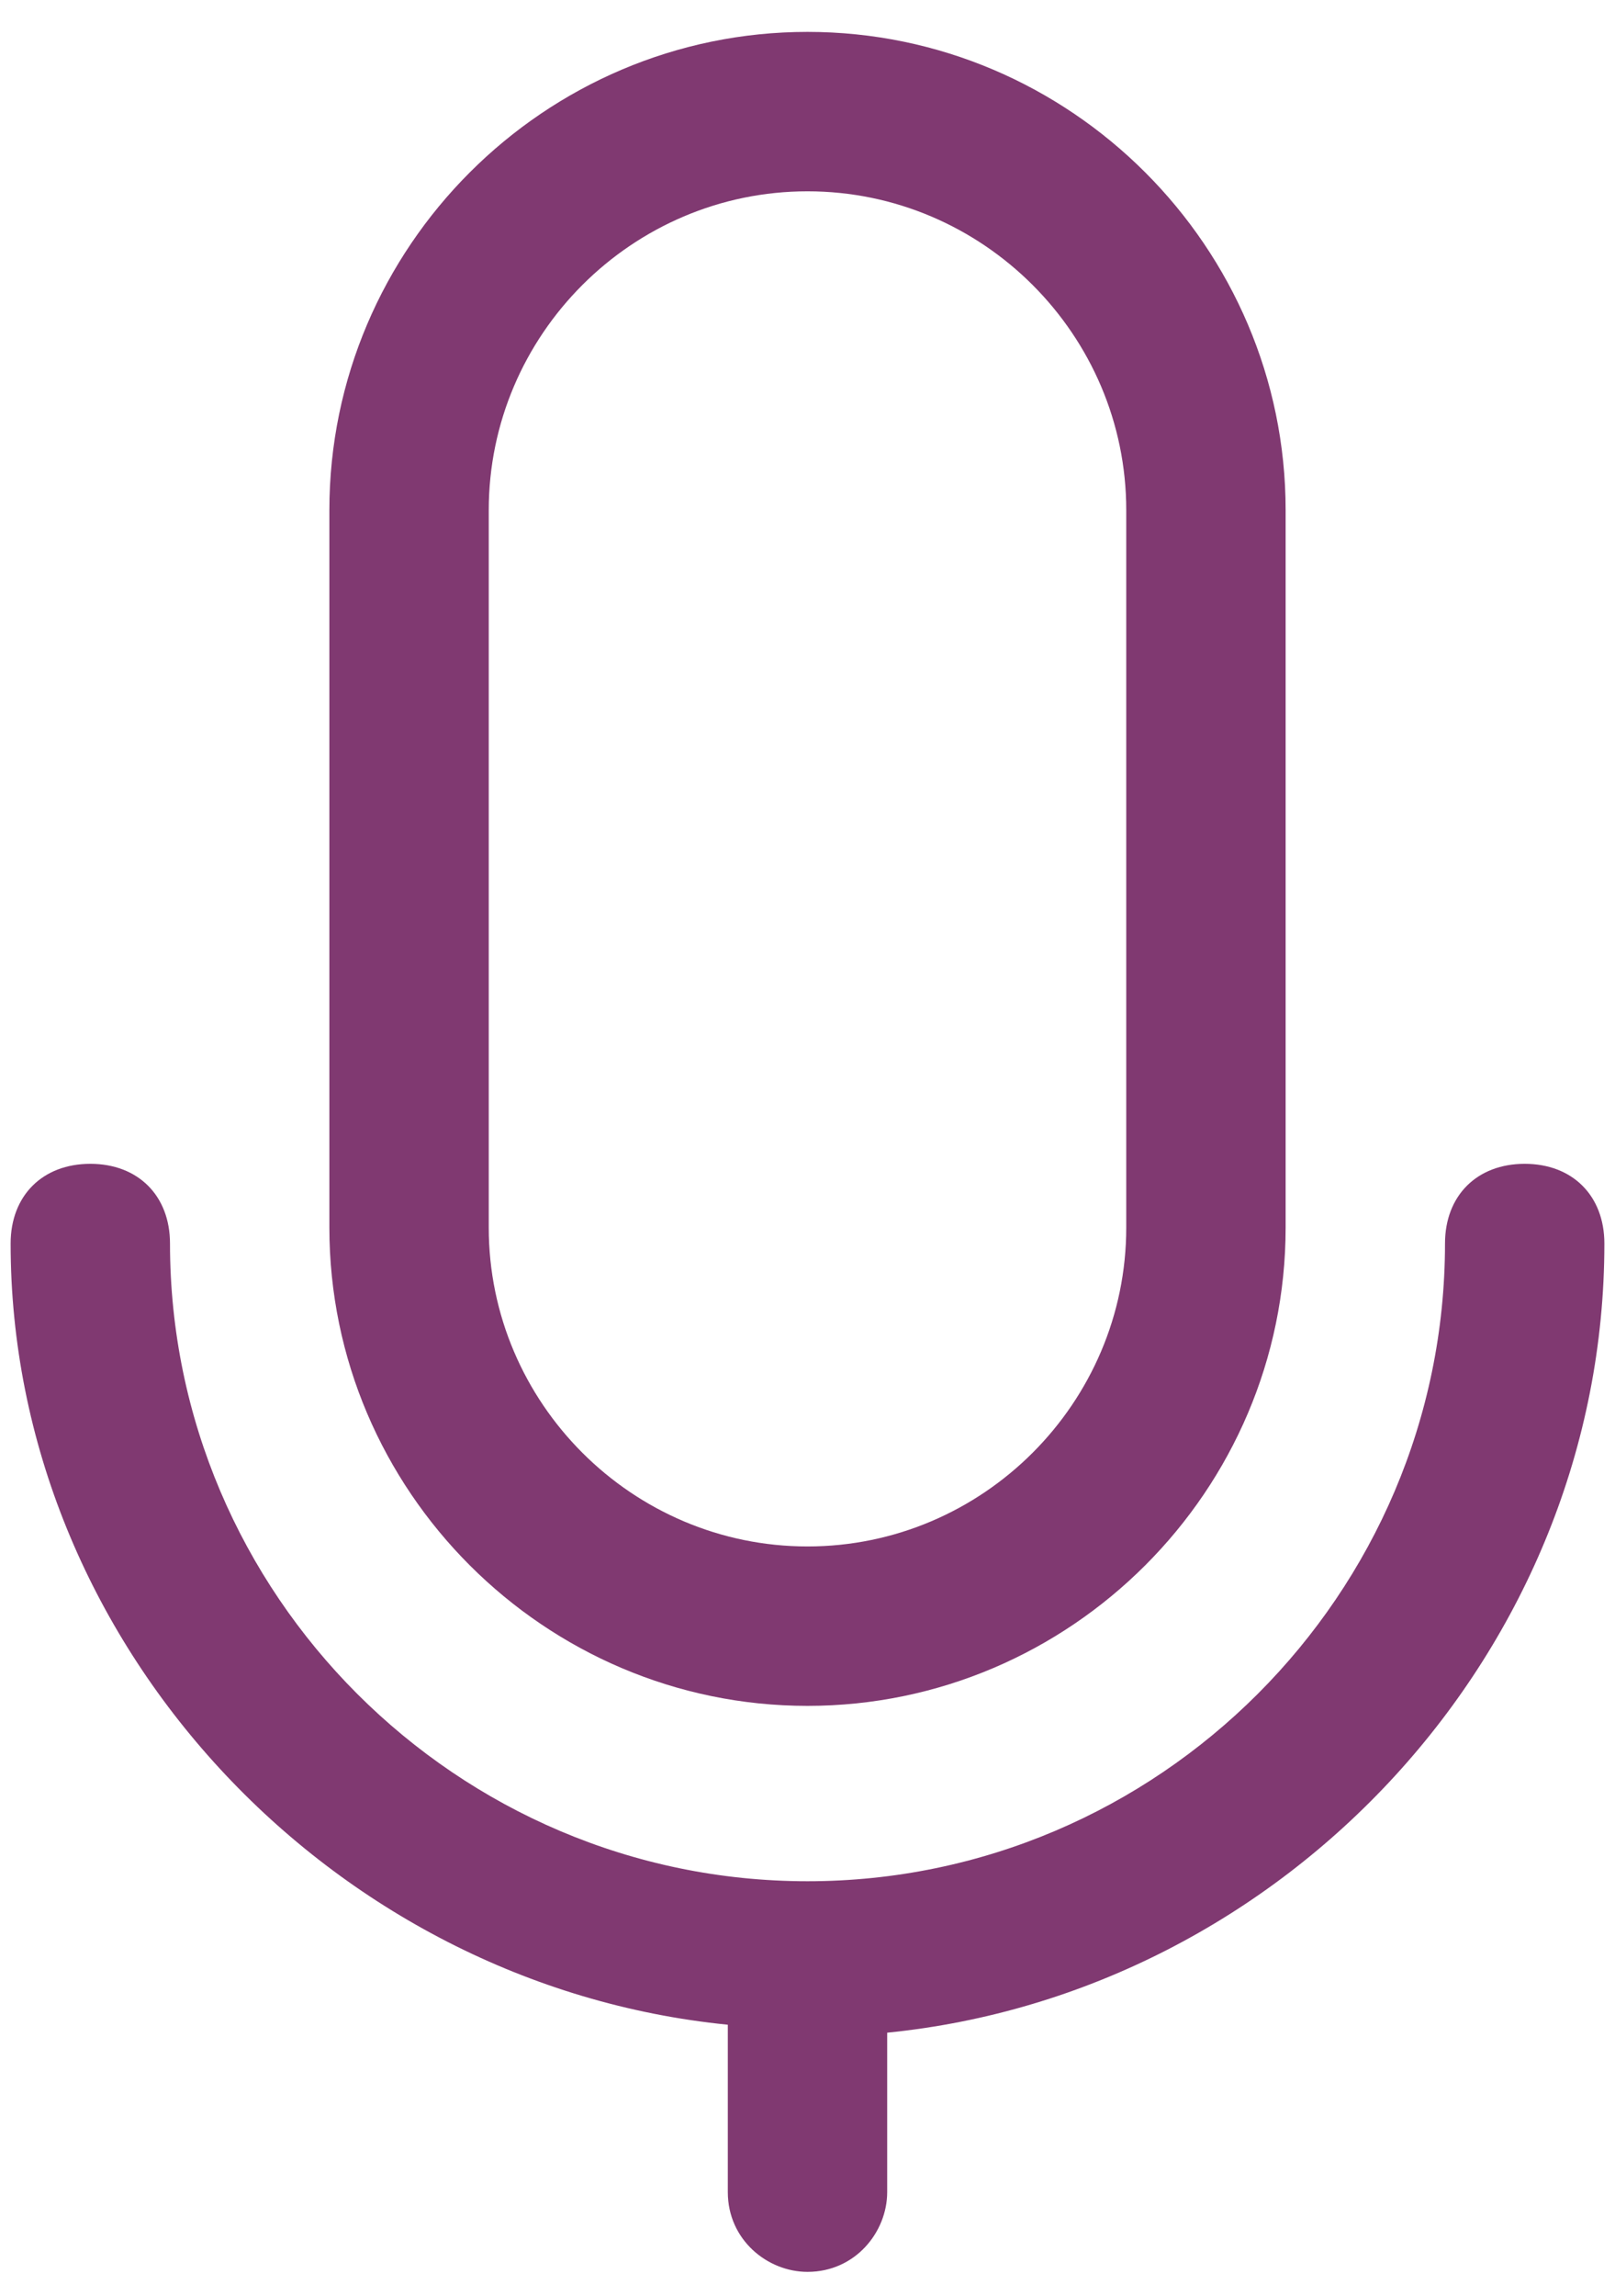 <svg width="38" height="54" viewBox="0 0 38 54" fill="none" xmlns="http://www.w3.org/2000/svg">
<path d="M30.25 12C30.25 5.812 25.188 0.75 19 0.75C12.812 0.75 7.75 5.812 7.75 12V28.875C7.75 35.062 12.812 40.125 19 40.125C25.188 40.125 30.25 35.062 30.25 28.875V12ZM26.5 12V28.875C26.5 33 23.125 36.375 19 36.375C14.875 36.375 11.5 33 11.5 28.875V12C11.5 7.875 14.875 4.5 19 4.5C23.125 4.5 26.5 7.875 26.5 12Z" fill="#803971"/>
<path d="M17.125 47.625V51.562C17.125 52.688 18.062 53.438 19 53.438C20.125 53.438 20.875 52.5 20.875 51.562V47.812C30.25 46.875 37.75 38.812 37.75 29.25C37.75 28.125 37 27.375 35.875 27.375C34.75 27.375 34 28.125 34 29.25C34 37.5 27.25 44.25 19 44.25C10.75 44.25 4 37.5 4 29.25C4 28.125 3.25 27.375 2.125 27.375C1 27.375 0.25 28.125 0.25 29.25C0.25 38.625 7.75 46.688 17.125 47.625Z" fill="#803971"/>
</svg>
